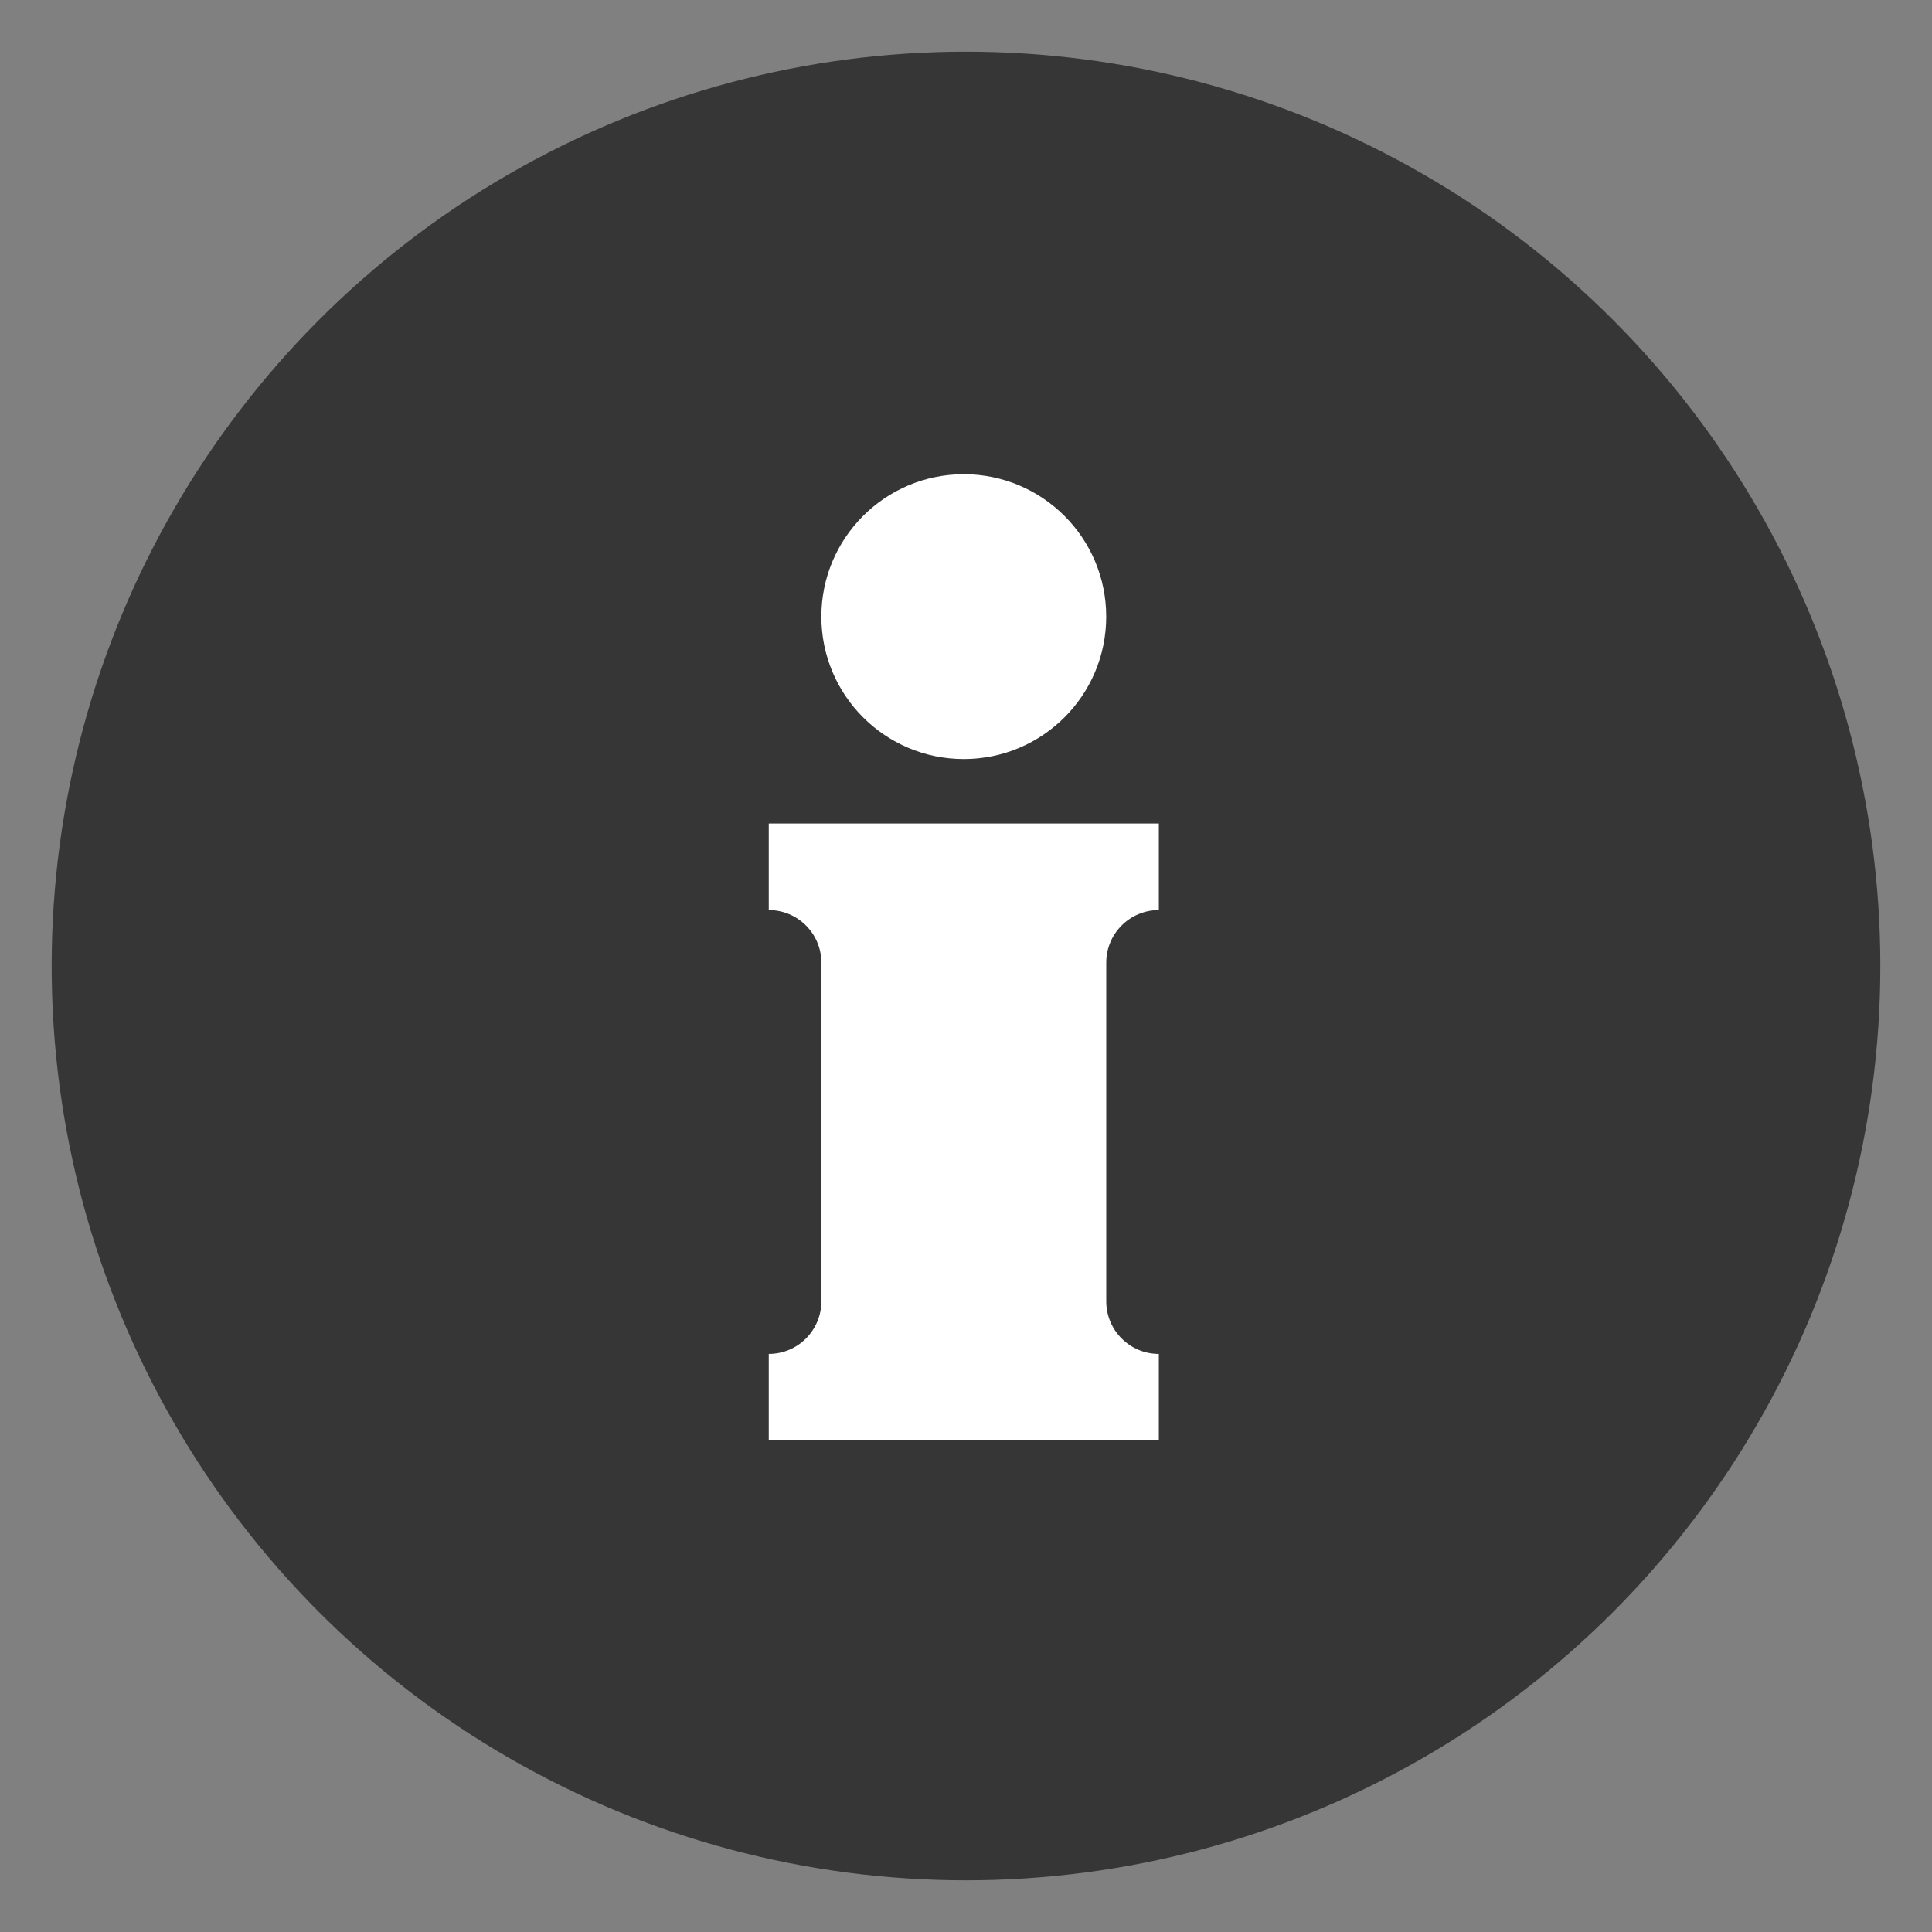 <?xml version="1.0" encoding="utf-8"?>
<!-- Generator: Adobe Illustrator 16.0.3, SVG Export Plug-In . SVG Version: 6.00 Build 0)  -->
<!DOCTYPE svg PUBLIC "-//W3C//DTD SVG 1.1//EN" "http://www.w3.org/Graphics/SVG/1.1/DTD/svg11.dtd">
<svg version="1.1" id="Layer_1" xmlns="http://www.w3.org/2000/svg" xmlns:xlink="http://www.w3.org/1999/xlink" x="0px" y="0px"
	 width="160px" height="160px" viewBox="0 0 160 160" enable-background="new 0 0 160 160" xml:space="preserve">
<rect x="0" y="0" width="160" height="160" fill="#808080" stroke="none"/>
<circle fill="#363636" cx="80" cy="80" r="75.721"/>
<path fill="#FFFFFF" d="M79.817,39.272c6.514,0,11.795,5.281,11.795,11.795s-5.281,11.795-11.795,11.795
	c-6.514,0-11.795-5.281-11.795-11.795S73.303,39.272,79.817,39.272L79.817,39.272z"/>
<path fill="#FFFFFF" d="M95.97,75.369v-7.17H63.666v7.17c2.406,0,4.356,1.95,4.356,4.356v28.044c0,2.404-1.951,4.357-4.356,4.357
	v7.167H95.97v-7.167c-2.406,0-4.355-1.953-4.355-4.357V79.725C91.614,77.319,93.563,75.369,95.97,75.369L95.97,75.369z"/>
</svg>
